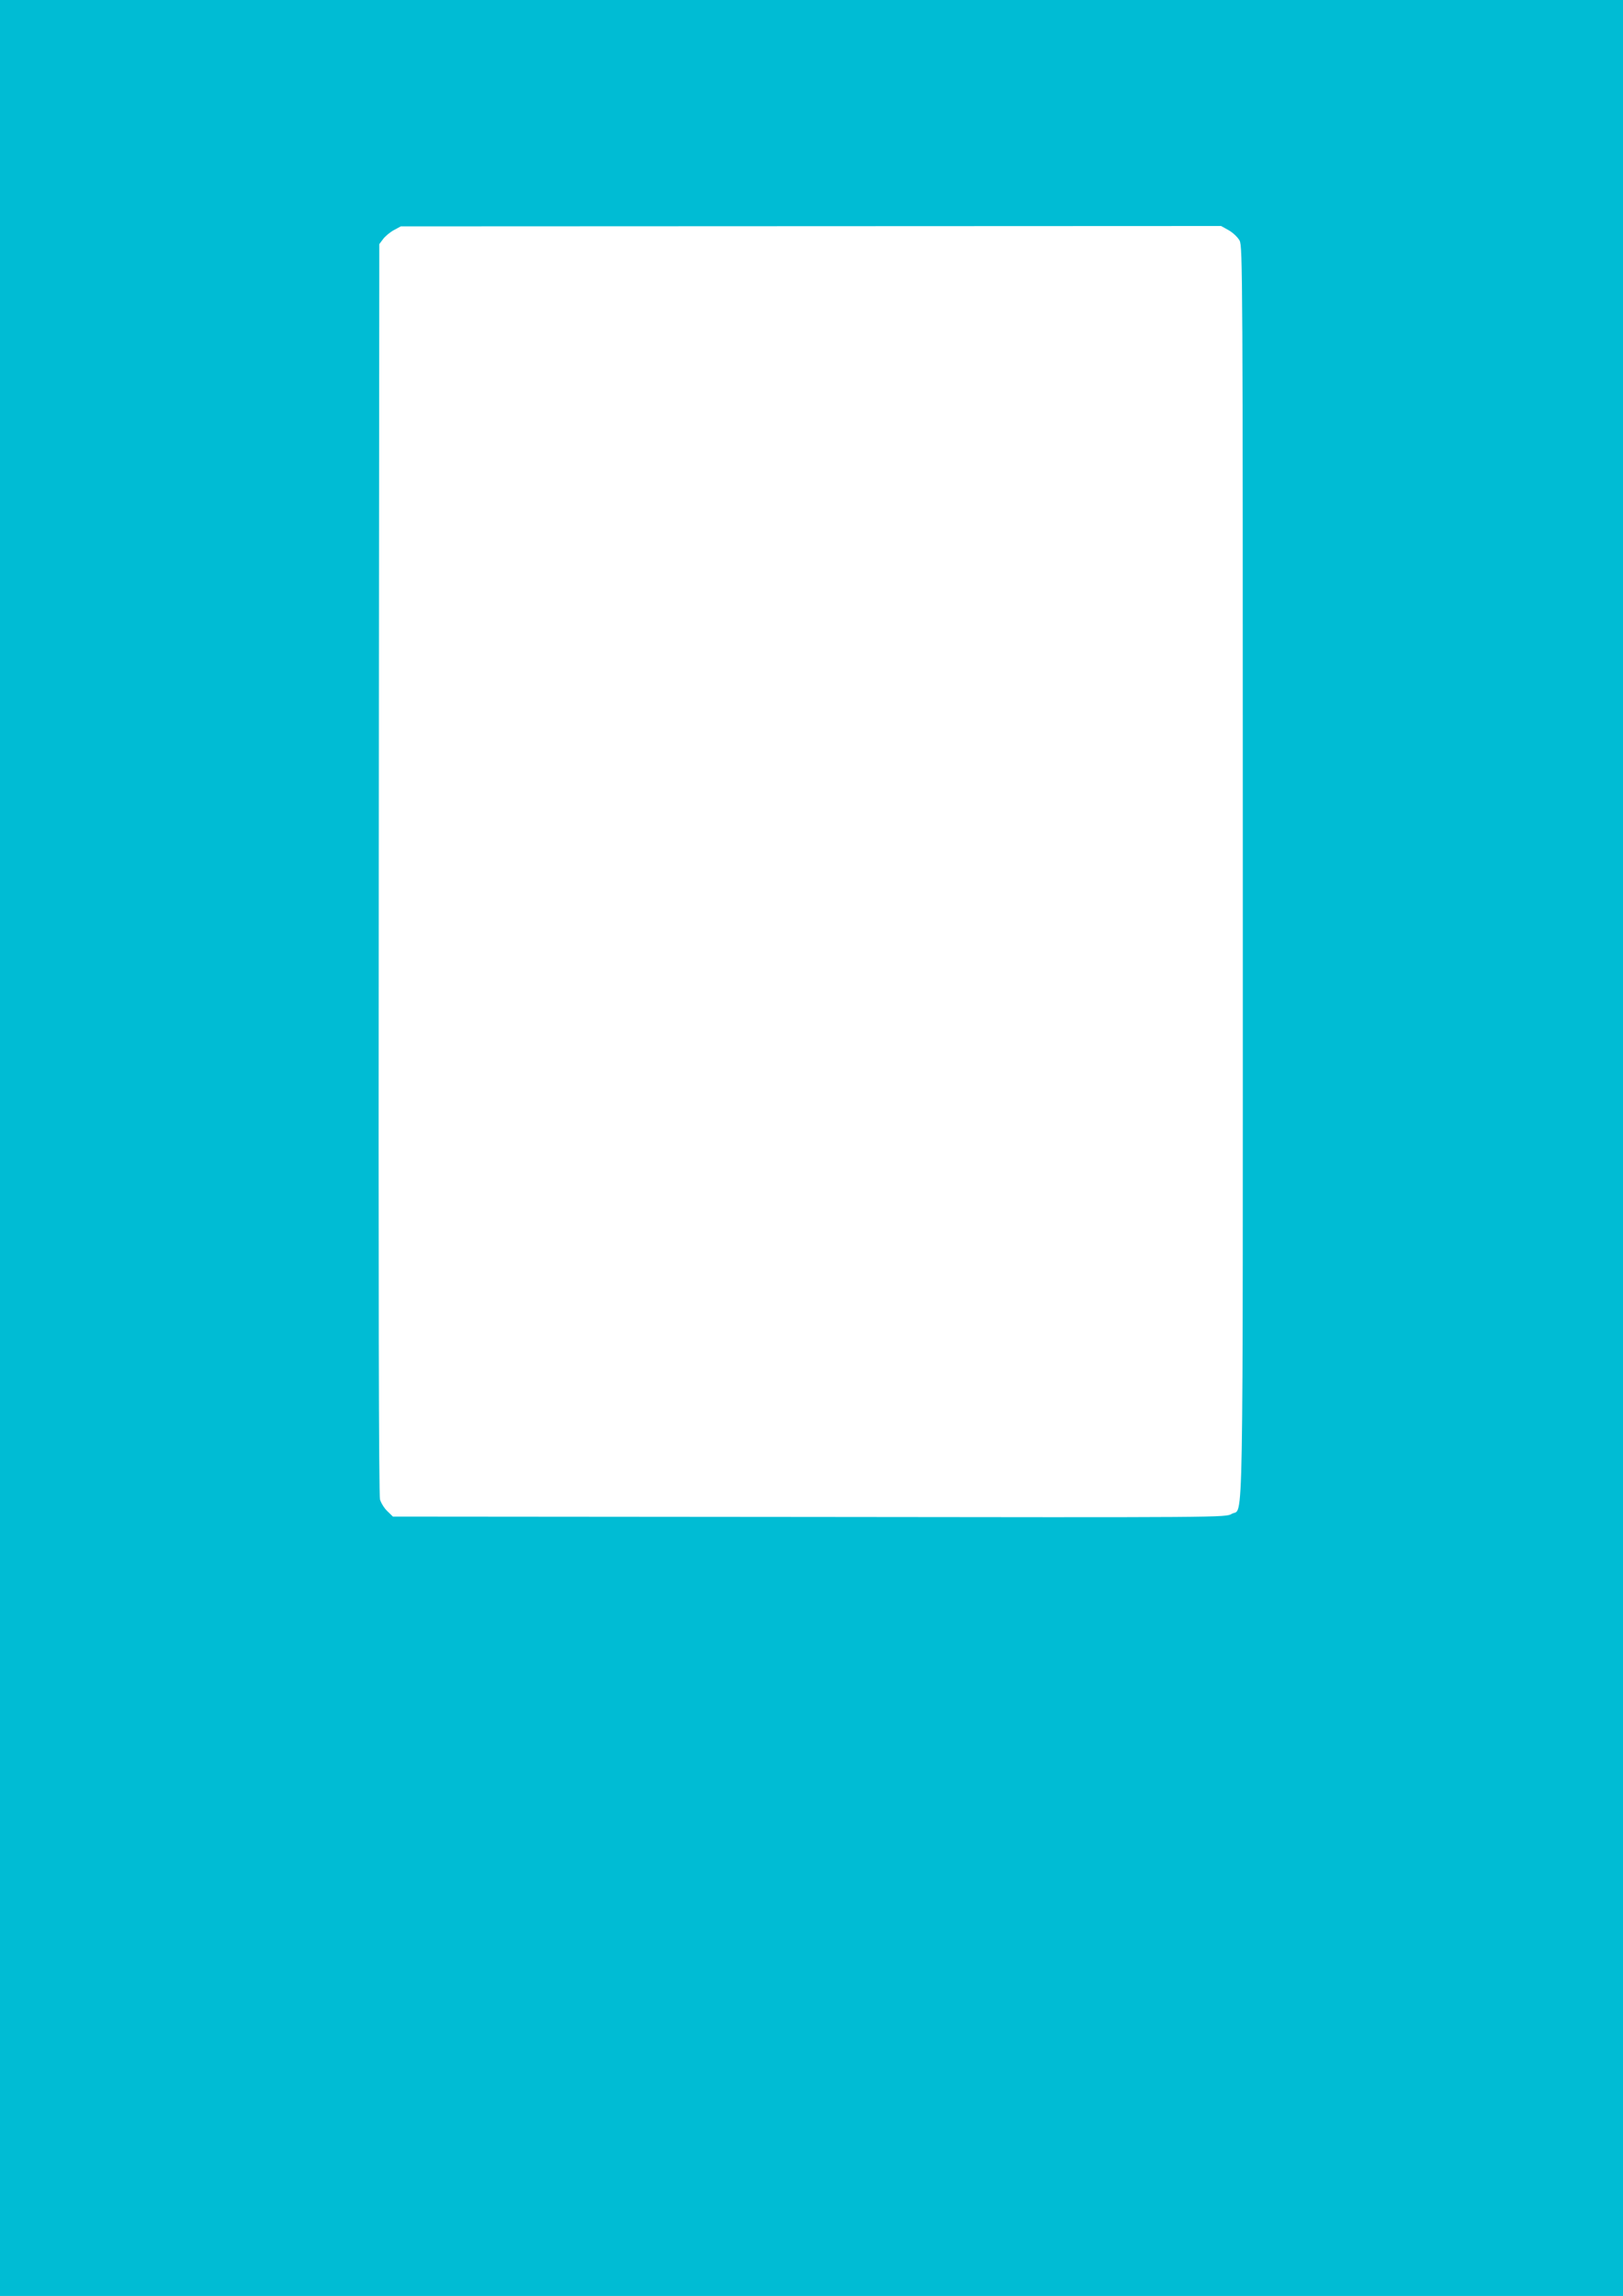 <?xml version="1.0" standalone="no"?>
<!DOCTYPE svg PUBLIC "-//W3C//DTD SVG 20010904//EN"
 "http://www.w3.org/TR/2001/REC-SVG-20010904/DTD/svg10.dtd">
<svg version="1.0" xmlns="http://www.w3.org/2000/svg"
 width="905pt" height="1280pt" viewBox="0 0 905 1280"
 preserveAspectRatio="xMidYMid meet">
<g transform="translate(0,1280) scale(0.1,-0.1)"
fill="#00bcd4" stroke="none">
<path d="M0 6400 l0 -6400 4525 0 4525 0 0 6400 0 6400 -4525 0 -4525 0 0
-6400z m6852 5116 c23 -13 50 -39 60 -57 17 -32 18 -180 18 -3522 0 -3839 5
-3536 -62 -3577 -33 -20 -40 -20 -2355 -17 l-2322 2 -31 30 c-17 16 -35 45
-41 65 -7 23 -9 1172 -7 3517 l3 3482 21 28 c11 15 38 38 60 50 l39 21 2287 1
2287 1 43 -24z"/>
</g>
</svg>
